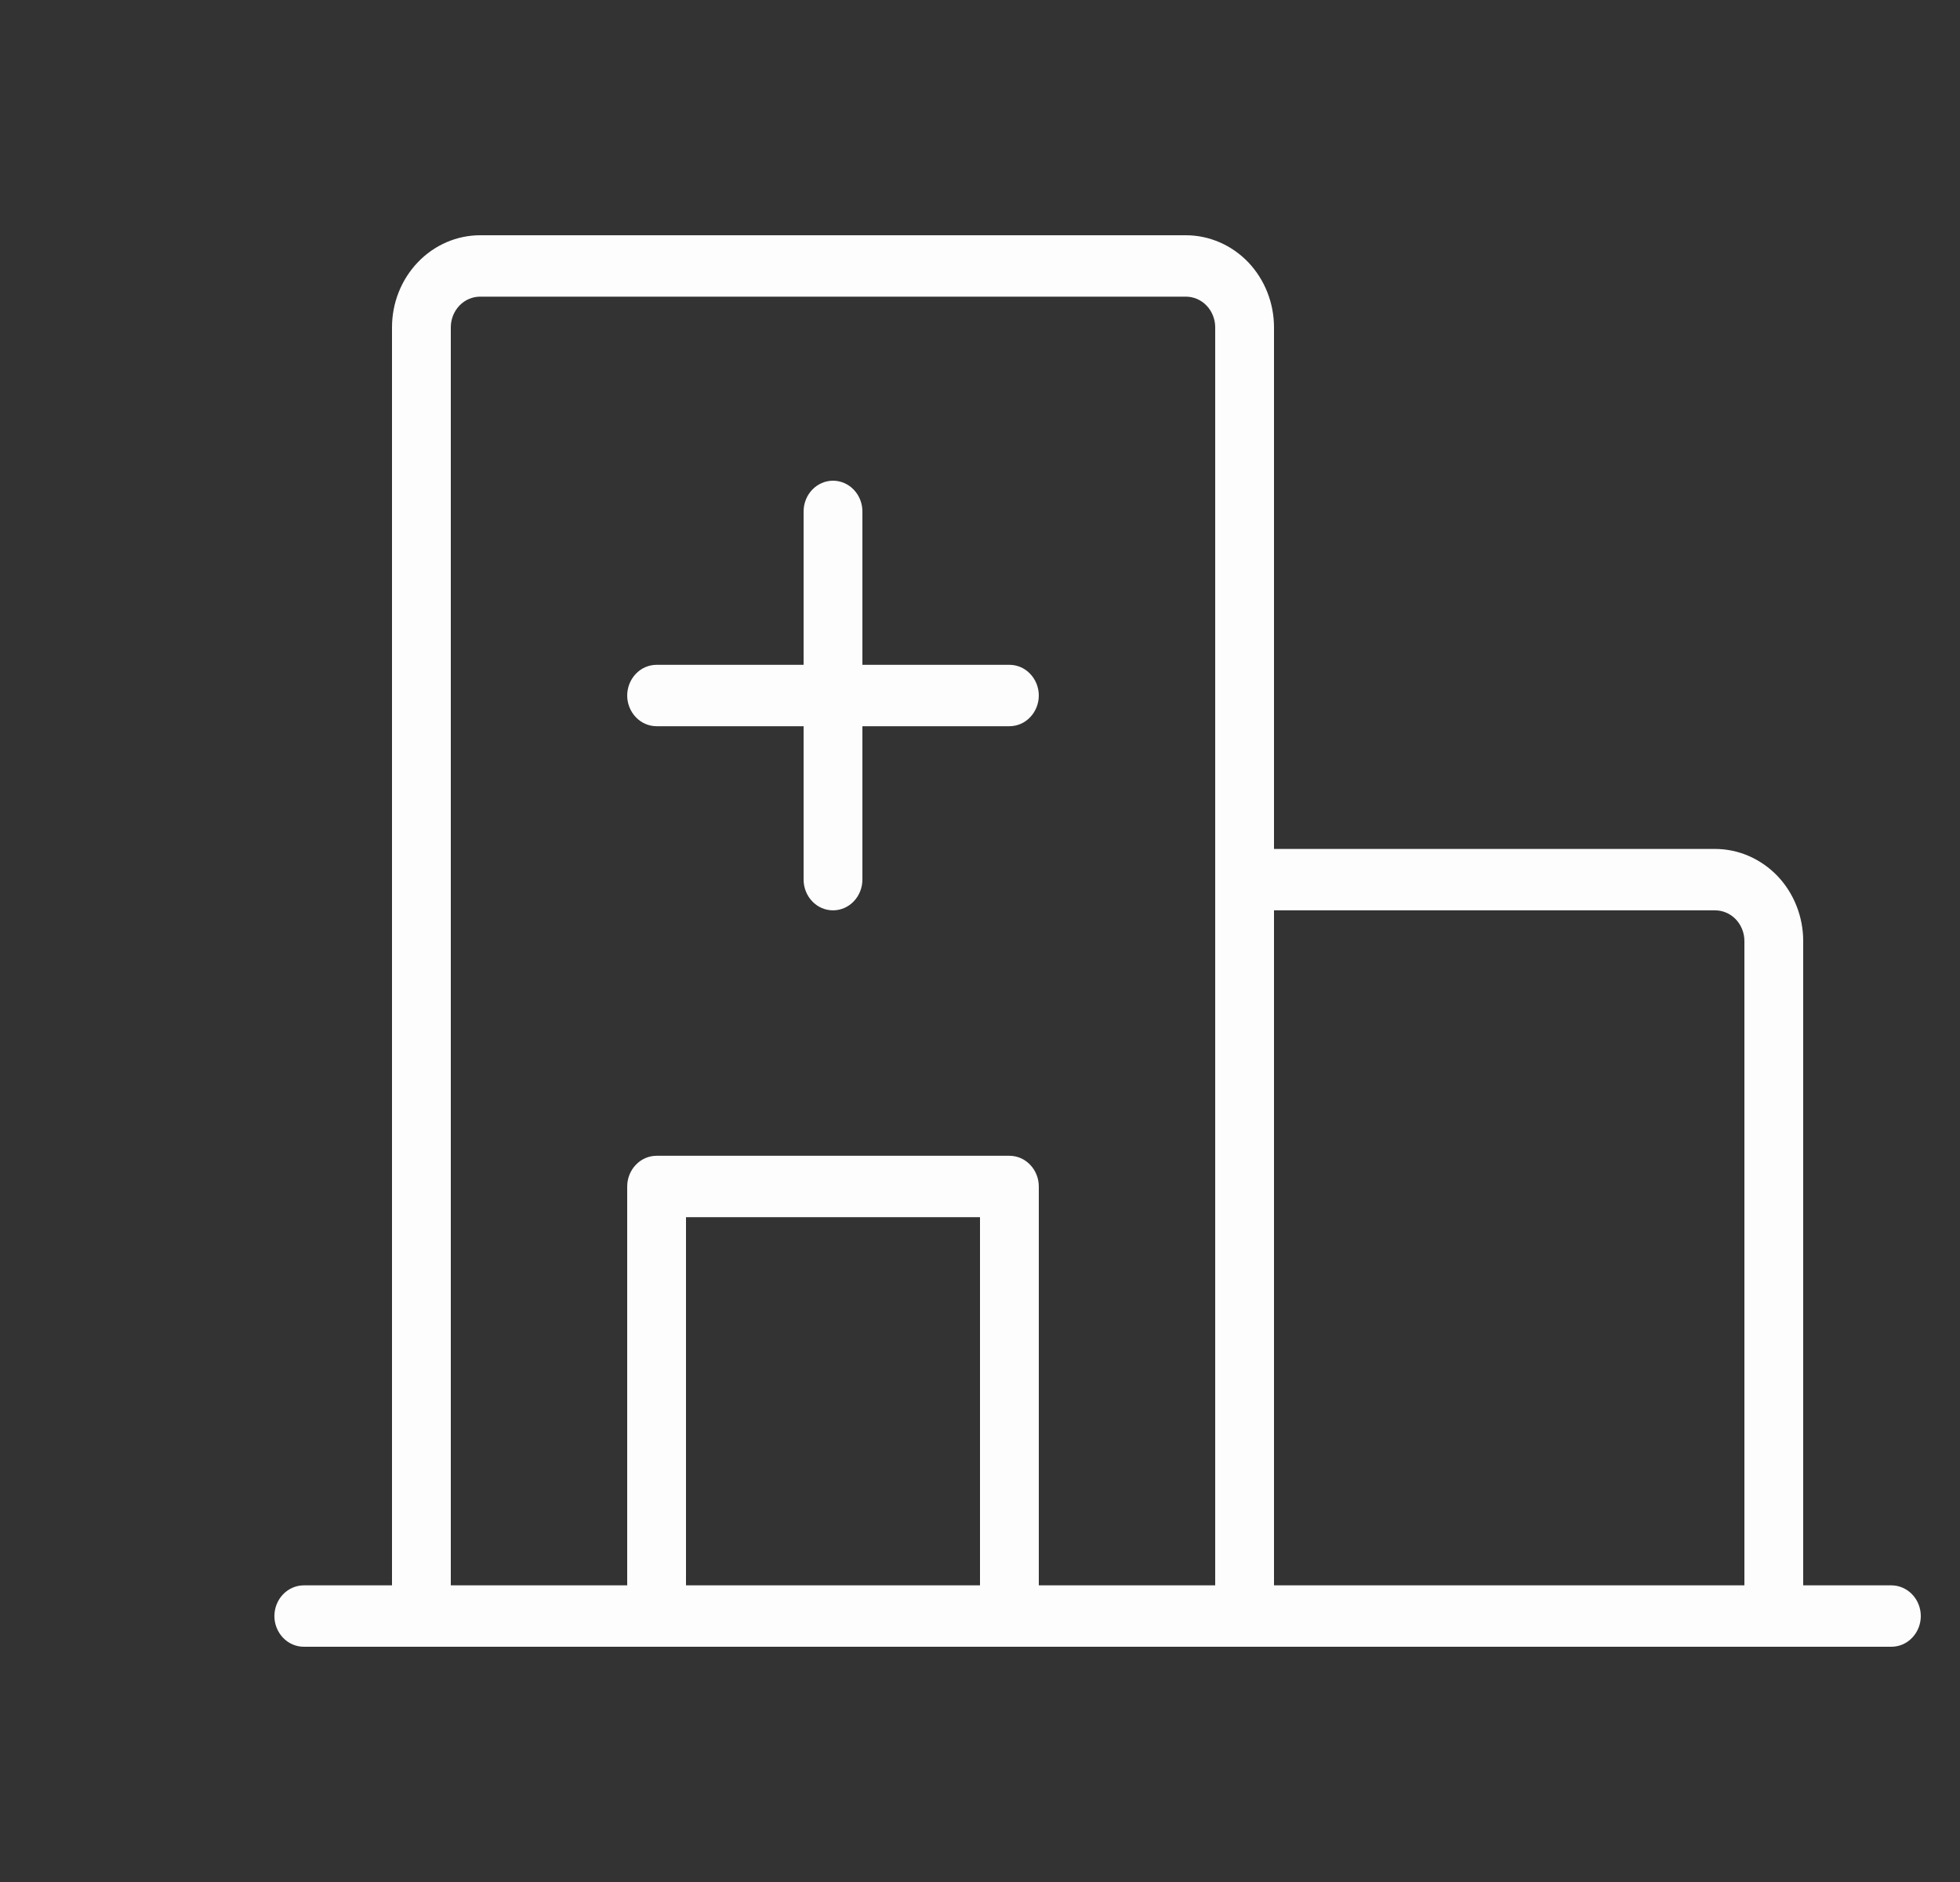 <svg width="25" height="24" viewBox="0 0 25 24" fill="none" xmlns="http://www.w3.org/2000/svg">
<rect x="0" y="0" width="25" height="24" fill="#333333" stroke="none"/>
<g clip-path="url(#clip0_359_4858)">
<path d="M24.125 20.217H23V12C23 11.689 22.881 11.39 22.671 11.17C22.459 10.95 22.173 10.826 21.875 10.826H16.25V4.174C16.25 3.863 16.131 3.564 15.921 3.344C15.71 3.124 15.423 3 15.125 3H6.125C5.827 3 5.54 3.124 5.33 3.344C5.119 3.564 5 3.863 5 4.174V20.217H3.875C3.776 20.217 3.68 20.259 3.61 20.332C3.54 20.405 3.5 20.505 3.5 20.609C3.5 20.712 3.54 20.812 3.61 20.885C3.68 20.959 3.776 21 3.875 21H24.125C24.224 21 24.32 20.959 24.39 20.885C24.46 20.812 24.5 20.712 24.5 20.609C24.5 20.505 24.46 20.405 24.39 20.332C24.32 20.259 24.224 20.217 24.125 20.217ZM21.875 11.609C21.974 11.609 22.07 11.65 22.14 11.723C22.21 11.797 22.25 11.896 22.25 12V20.217H16.25V11.609H21.875ZM5.75 4.174C5.75 4.07 5.79 3.971 5.86 3.897C5.93 3.824 6.026 3.783 6.125 3.783H15.125C15.225 3.783 15.32 3.824 15.39 3.897C15.46 3.971 15.5 4.07 15.5 4.174V20.217H13.25V15.13C13.25 15.027 13.21 14.927 13.14 14.854C13.07 14.78 12.975 14.739 12.875 14.739H8.375C8.276 14.739 8.18 14.78 8.11 14.854C8.04 14.927 8 15.027 8 15.13V20.217H5.75V4.174ZM12.5 20.217H8.75V15.522H12.5V20.217ZM8 8.87C8 8.766 8.04 8.666 8.11 8.593C8.18 8.519 8.276 8.478 8.375 8.478H10.25V6.522C10.25 6.418 10.29 6.318 10.36 6.245C10.43 6.172 10.525 6.13 10.625 6.13C10.725 6.13 10.82 6.172 10.89 6.245C10.96 6.318 11 6.418 11 6.522V8.478H12.875C12.975 8.478 13.07 8.519 13.14 8.593C13.21 8.666 13.25 8.766 13.25 8.87C13.25 8.973 13.21 9.073 13.14 9.146C13.07 9.22 12.975 9.261 12.875 9.261H11V11.217C11 11.321 10.96 11.421 10.89 11.494C10.82 11.568 10.725 11.609 10.625 11.609C10.525 11.609 10.43 11.568 10.36 11.494C10.29 11.421 10.25 11.321 10.25 11.217V9.261H8.375C8.276 9.261 8.18 9.22 8.11 9.146C8.04 9.073 8 8.973 8 8.87Z" fill="#FDFDFD"/>
</g>
<defs>
<clipPath id="clip0_359_4858">
<rect width="24" height="24" fill="white" transform="translate(0.5)"/>
</clipPath>
</defs>
</svg>
